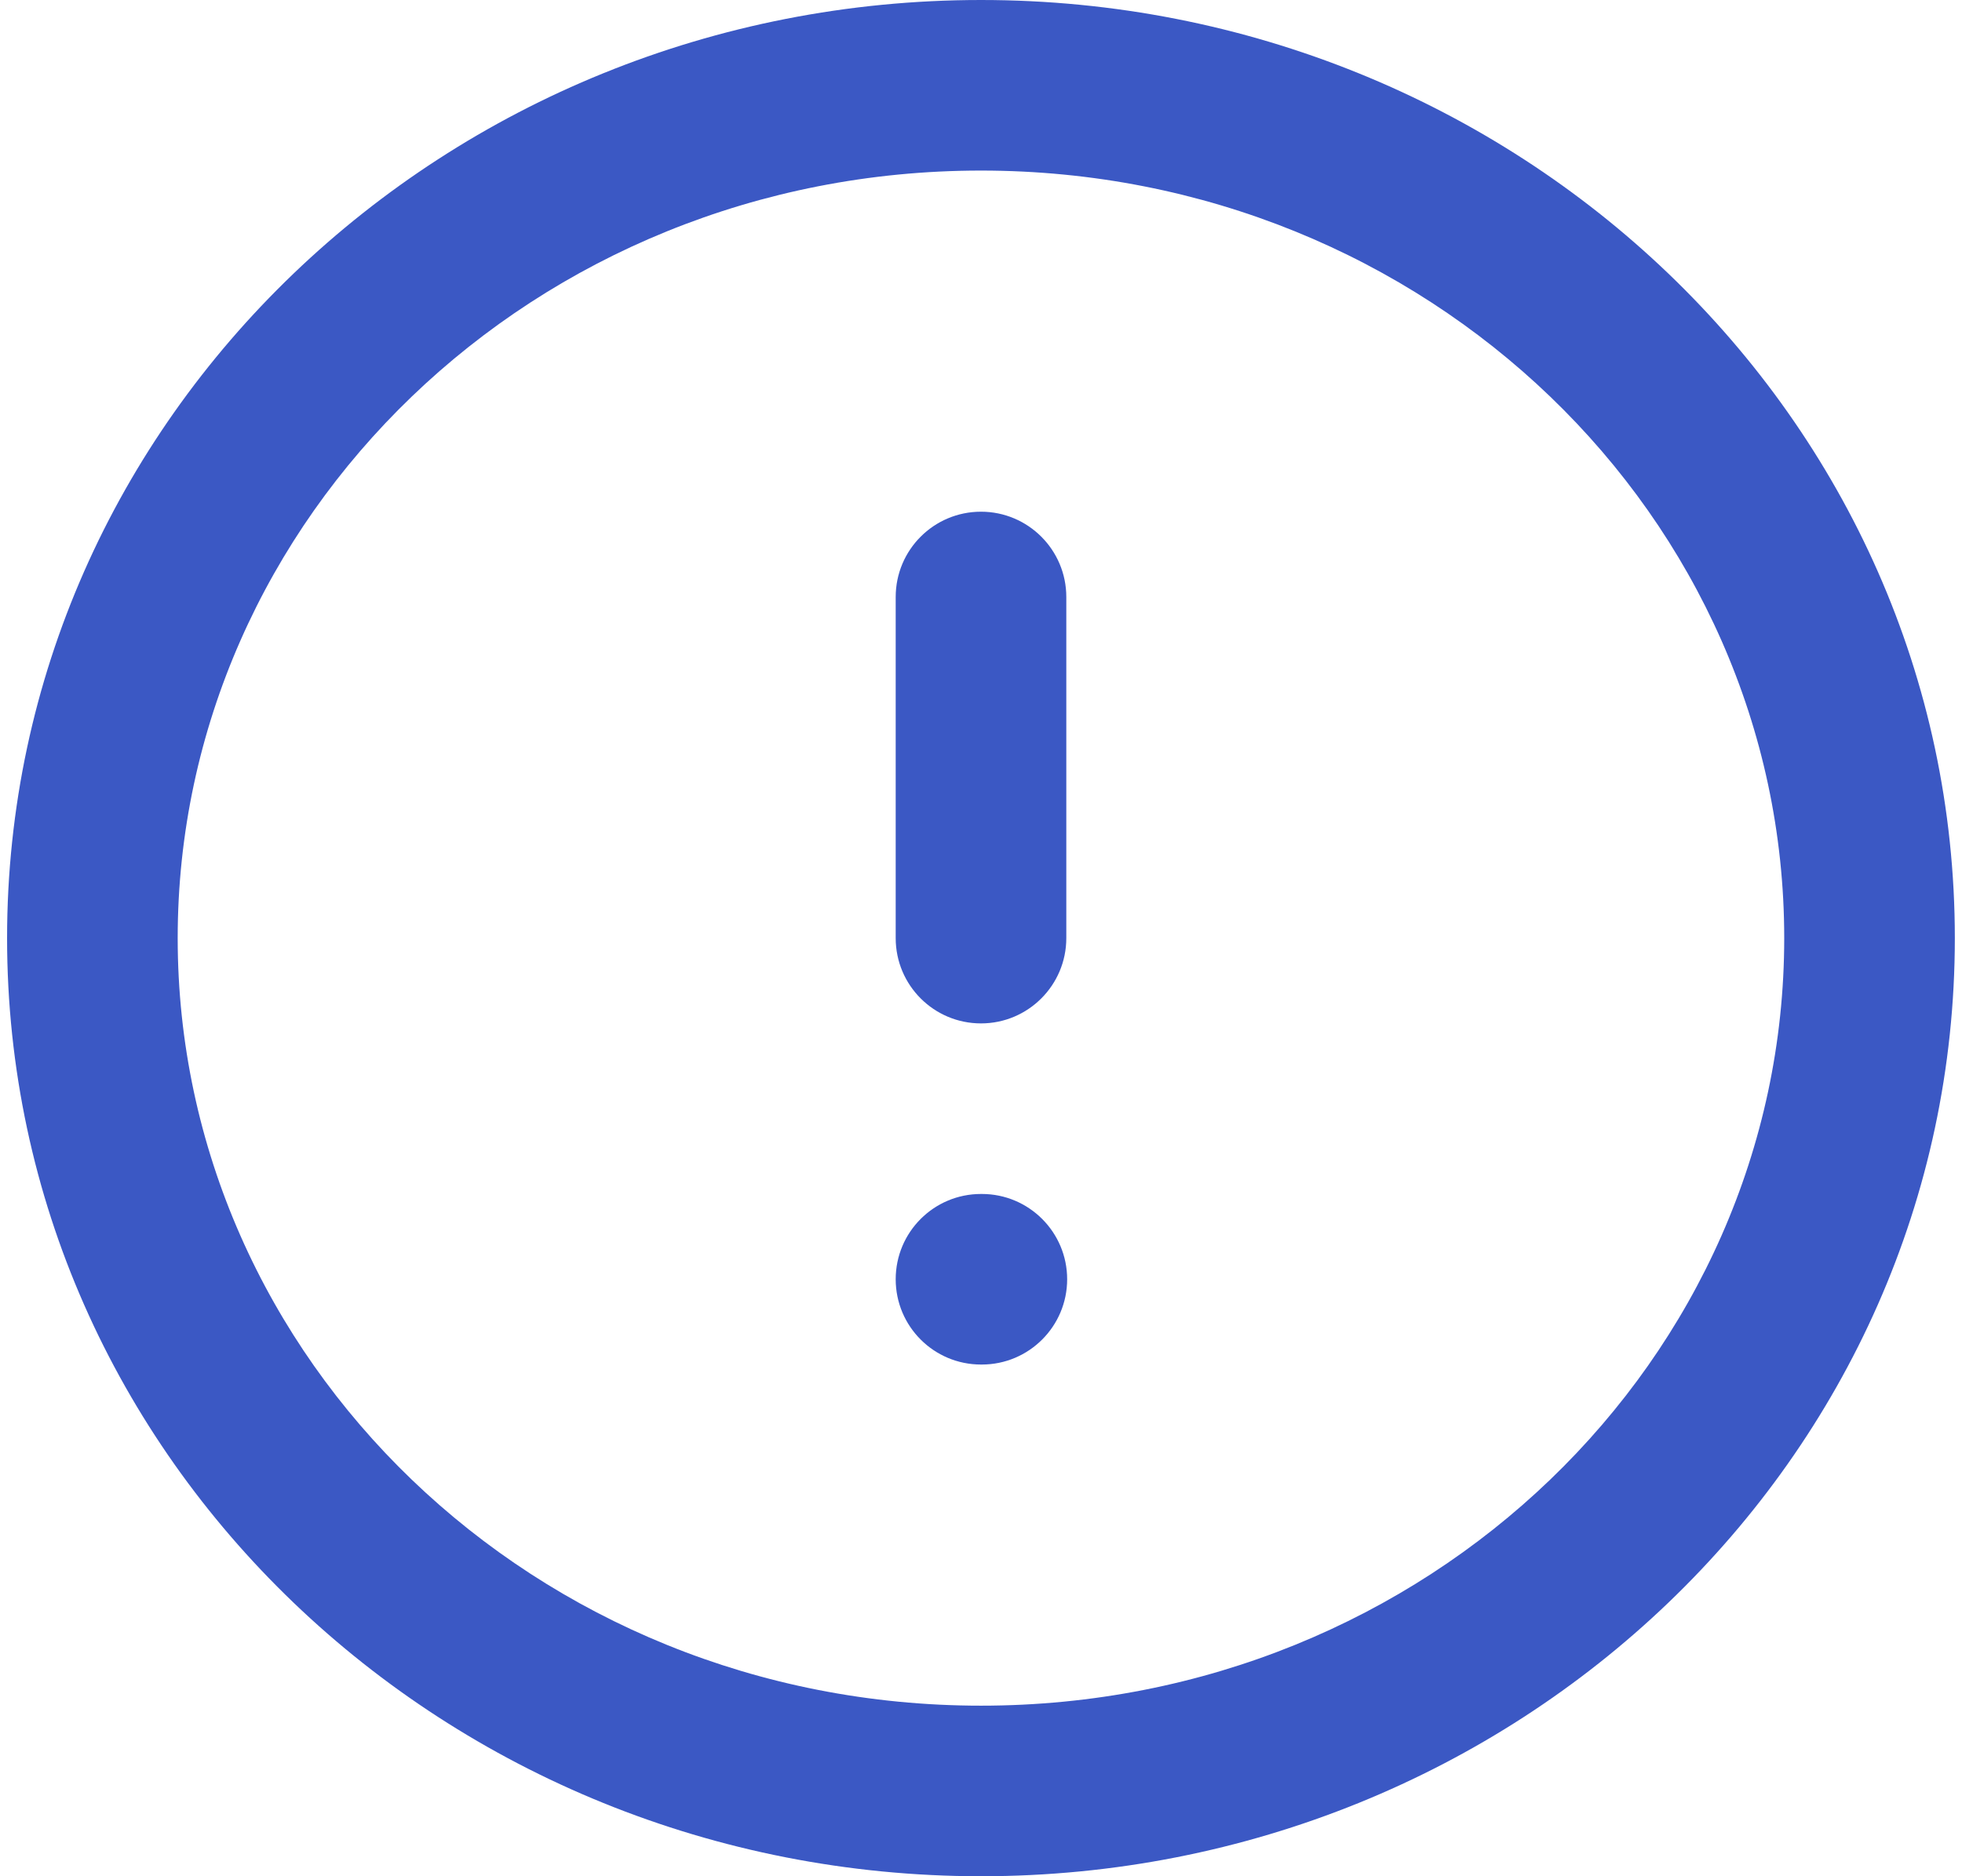 <svg width="23" height="22" viewBox="0 0 23 22" fill="none" xmlns="http://www.w3.org/2000/svg">
<path d="M12.5 7C12.5 6.448 12.052 6 11.5 6C10.947 6 10.5 6.448 10.5 7H12.5ZM10.5 11C10.5 11.552 10.947 12 11.5 12C12.052 12 12.5 11.552 12.5 11H10.5ZM11.5 14C10.947 14 10.5 14.448 10.5 15C10.5 15.552 10.947 16 11.5 16V14ZM11.51 16C12.062 16 12.51 15.552 12.51 15C12.51 14.448 12.062 14 11.51 14V16ZM20.916 11C20.916 15.932 16.739 20 11.5 20V22C17.766 22 22.916 17.113 22.916 11H20.916ZM11.5 20C6.26 20 2.083 15.932 2.083 11H0.083C0.083 17.113 5.233 22 11.5 22V20ZM2.083 11C2.083 6.068 6.26 2 11.5 2V0C5.233 0 0.083 4.887 0.083 11H2.083ZM11.5 2C16.739 2 20.916 6.068 20.916 11H22.916C22.916 4.887 17.766 0 11.5 0V2ZM10.5 7V11H12.5V7H10.5ZM11.5 16H11.51V14H11.5V16Z" fill="#3B58C4"/>
</svg>
